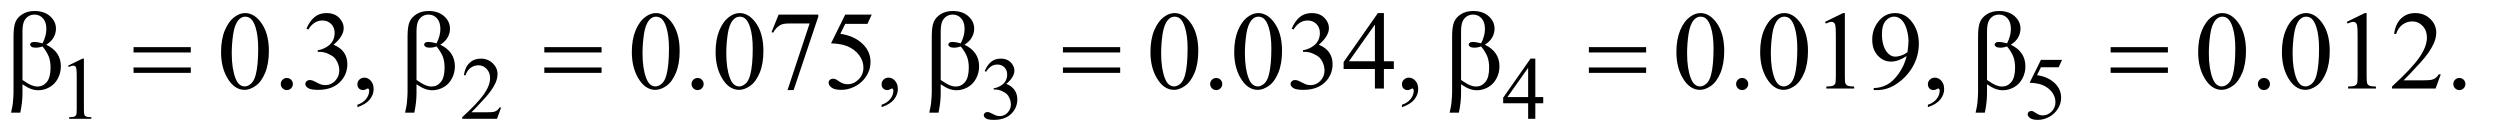<?xml version="1.0" encoding="UTF-8"?>
<!DOCTYPE svg PUBLIC '-//W3C//DTD SVG 1.0//EN'
          'http://www.w3.org/TR/2001/REC-SVG-20010904/DTD/svg10.dtd'>
<svg stroke-dasharray="none" shape-rendering="auto" xmlns="http://www.w3.org/2000/svg" font-family="'Dialog'" text-rendering="auto" width="351" fill-opacity="1" color-interpolation="auto" color-rendering="auto" preserveAspectRatio="xMidYMid meet" font-size="12px" viewBox="0 0 351 19" fill="black" xmlns:xlink="http://www.w3.org/1999/xlink" stroke="black" image-rendering="auto" stroke-miterlimit="10" stroke-linecap="square" stroke-linejoin="miter" font-style="normal" stroke-width="1" height="19" stroke-dashoffset="0" font-weight="normal" stroke-opacity="1"
><!--Generated by the Batik Graphics2D SVG Generator--><defs id="genericDefs"
  /><g
  ><defs id="defs1"
    ><clipPath clipPathUnits="userSpaceOnUse" id="clipPath1"
      ><path d="M0.969 2.062 L223.084 2.062 L223.084 13.864 L0.969 13.864 L0.969 2.062 Z"
      /></clipPath
      ><clipPath clipPathUnits="userSpaceOnUse" id="clipPath2"
      ><path d="M30.957 65.864 L30.957 442.949 L7127.293 442.949 L7127.293 65.864 Z"
      /></clipPath
    ></defs
    ><g transform="scale(1.576,1.576) translate(-0.969,-2.062) matrix(0.031,0,0,0.031,0,0)"
    ><path d="M227 255.125 L268.25 235 L272.375 235 L272.375 378.125 Q272.375 392.375 273.562 395.875 Q274.75 399.375 278.5 401.25 Q282.25 403.125 293.75 403.375 L293.75 408 L230 408 L230 403.375 Q242 403.125 245.5 401.312 Q249 399.5 250.375 396.438 Q251.75 393.375 251.75 378.125 L251.75 286.625 Q251.75 268.125 250.5 262.875 Q249.625 258.875 247.312 257 Q245 255.125 241.75 255.125 Q237.125 255.125 228.875 259 L227 255.125 ZM1471.375 375.375 L1459.5 408 L1359.5 408 L1359.5 403.375 Q1403.625 363.125 1421.625 337.625 Q1439.625 312.125 1439.625 291 Q1439.625 274.875 1429.75 264.5 Q1419.875 254.125 1406.125 254.125 Q1393.625 254.125 1383.688 261.438 Q1373.75 268.75 1369 282.875 L1364.375 282.875 Q1367.5 259.75 1380.438 247.375 Q1393.375 235 1412.75 235 Q1433.375 235 1447.188 248.25 Q1461 261.5 1461 279.5 Q1461 292.375 1455 305.25 Q1445.75 325.5 1425 348.125 Q1393.875 382.125 1386.125 389.125 L1430.375 389.125 Q1443.875 389.125 1449.312 388.125 Q1454.75 387.125 1459.125 384.062 Q1463.5 381 1466.75 375.375 L1471.375 375.375 ZM2861 270.75 Q2868.25 253.625 2879.312 244.312 Q2890.375 235 2906.875 235 Q2927.25 235 2938.125 248.25 Q2946.375 258.125 2946.375 269.375 Q2946.375 287.875 2923.125 307.625 Q2938.75 313.75 2946.75 325.125 Q2954.75 336.5 2954.75 351.875 Q2954.75 373.875 2940.75 390 Q2922.5 411 2887.875 411 Q2870.75 411 2864.562 406.75 Q2858.375 402.5 2858.375 397.625 Q2858.375 394 2861.312 391.25 Q2864.25 388.5 2868.375 388.5 Q2871.5 388.5 2874.75 389.5 Q2876.875 390.125 2884.375 394.062 Q2891.875 398 2894.75 398.75 Q2899.375 400.125 2904.625 400.125 Q2917.375 400.125 2926.812 390.25 Q2936.25 380.375 2936.25 366.875 Q2936.25 357 2931.875 347.625 Q2928.625 340.625 2924.75 337 Q2919.375 332 2910 327.938 Q2900.625 323.875 2890.875 323.875 L2886.875 323.875 L2886.875 320.125 Q2896.75 318.875 2906.688 313 Q2916.625 307.125 2921.125 298.875 Q2925.625 290.625 2925.625 280.75 Q2925.625 267.875 2917.562 259.938 Q2909.5 252 2897.5 252 Q2878.125 252 2865.125 272.75 L2861 270.75 ZM4466.125 345.5 L4466.125 363.25 L4443.375 363.25 L4443.375 408 L4422.75 408 L4422.75 363.25 L4351 363.25 L4351 347.25 L4429.625 235 L4443.375 235 L4443.375 345.5 L4466.125 345.5 ZM4422.75 345.5 L4422.75 261.375 L4363.25 345.5 L4422.75 345.5 ZM5957.125 238.5 L5947.375 259.75 L5896.375 259.75 L5885.25 282.5 Q5918.375 287.375 5937.75 307.125 Q5954.375 324.125 5954.375 347.125 Q5954.375 360.5 5948.938 371.875 Q5943.5 383.25 5935.25 391.25 Q5927 399.25 5916.875 404.125 Q5902.5 411 5887.375 411 Q5872.125 411 5865.188 405.812 Q5858.25 400.625 5858.25 394.375 Q5858.25 390.875 5861.125 388.188 Q5864 385.5 5868.375 385.5 Q5871.625 385.5 5874.062 386.5 Q5876.5 387.5 5882.375 391.625 Q5891.75 398.125 5901.375 398.125 Q5916 398.125 5927.062 387.062 Q5938.125 376 5938.125 360.125 Q5938.125 344.75 5928.25 331.438 Q5918.375 318.125 5901 310.875 Q5887.375 305.25 5863.875 304.375 L5896.375 238.5 L5957.125 238.5 Z" stroke="none" clip-path="url(#clipPath2)"
    /></g
    ><g transform="matrix(0.049,0,0,0.049,-1.527,-3.248)"
    ><path d="M664.562 215.312 Q664.562 179.062 675.5 152.891 Q686.438 126.719 704.562 113.906 Q718.625 103.75 733.625 103.75 Q758 103.75 777.375 128.594 Q801.594 159.375 801.594 212.031 Q801.594 248.906 790.969 274.688 Q780.344 300.469 763.859 312.109 Q747.375 323.75 732.062 323.75 Q701.75 323.75 681.594 287.969 Q664.562 257.812 664.562 215.312 ZM695.188 219.219 Q695.188 262.969 705.969 290.625 Q714.875 313.906 732.531 313.906 Q740.969 313.906 750.031 306.328 Q759.094 298.75 763.781 280.938 Q770.969 254.062 770.969 205.156 Q770.969 168.906 763.469 144.688 Q757.844 126.719 748.938 119.219 Q742.531 114.062 733.469 114.062 Q722.844 114.062 714.562 123.594 Q703.312 136.562 699.25 164.375 Q695.188 192.188 695.188 219.219 ZM853 289.688 Q860.344 289.688 865.344 294.766 Q870.344 299.844 870.344 307.031 Q870.344 314.219 865.266 319.297 Q860.188 324.375 853 324.375 Q845.812 324.375 840.734 319.297 Q835.656 314.219 835.656 307.031 Q835.656 299.688 840.734 294.688 Q845.812 289.688 853 289.688 ZM909.25 148.438 Q918.312 127.031 932.141 115.391 Q945.969 103.75 966.594 103.75 Q992.062 103.75 1005.656 120.312 Q1015.969 132.656 1015.969 146.719 Q1015.969 169.844 986.906 194.531 Q1006.438 202.188 1016.438 216.406 Q1026.438 230.625 1026.438 249.844 Q1026.438 277.344 1008.938 297.5 Q986.125 323.75 942.844 323.75 Q921.438 323.75 913.703 318.438 Q905.969 313.125 905.969 307.031 Q905.969 302.5 909.641 299.062 Q913.312 295.625 918.469 295.625 Q922.375 295.625 926.438 296.875 Q929.094 297.656 938.469 302.578 Q947.844 307.5 951.438 308.438 Q957.219 310.156 963.781 310.156 Q979.719 310.156 991.516 297.812 Q1003.312 285.469 1003.312 268.594 Q1003.312 256.25 997.844 244.531 Q993.781 235.781 988.938 231.25 Q982.219 225 970.5 219.922 Q958.781 214.844 946.594 214.844 L941.594 214.844 L941.594 210.156 Q953.938 208.594 966.359 201.25 Q978.781 193.906 984.406 183.594 Q990.031 173.281 990.031 160.938 Q990.031 144.844 979.953 134.922 Q969.875 125 954.875 125 Q930.656 125 914.406 150.938 L909.25 148.438 ZM1055.188 373.281 L1055.188 366.406 Q1071.281 361.094 1080.109 349.922 Q1088.938 338.75 1088.938 326.25 Q1088.938 323.281 1087.531 321.25 Q1086.438 319.844 1085.344 319.844 Q1083.625 319.844 1077.844 322.969 Q1075.031 324.375 1071.906 324.375 Q1064.25 324.375 1059.719 319.844 Q1055.188 315.312 1055.188 307.344 Q1055.188 299.688 1061.047 294.219 Q1066.906 288.75 1075.344 288.75 Q1085.656 288.75 1093.703 297.734 Q1101.75 306.719 1101.75 321.562 Q1101.75 337.656 1090.578 351.484 Q1079.406 365.312 1055.188 373.281 ZM1841.562 215.312 Q1841.562 179.062 1852.5 152.891 Q1863.438 126.719 1881.562 113.906 Q1895.625 103.75 1910.625 103.75 Q1935 103.75 1954.375 128.594 Q1978.594 159.375 1978.594 212.031 Q1978.594 248.906 1967.969 274.688 Q1957.344 300.469 1940.859 312.109 Q1924.375 323.75 1909.062 323.75 Q1878.75 323.75 1858.594 287.969 Q1841.562 257.812 1841.562 215.312 ZM1872.188 219.219 Q1872.188 262.969 1882.969 290.625 Q1891.875 313.906 1909.531 313.906 Q1917.969 313.906 1927.031 306.328 Q1936.094 298.75 1940.781 280.938 Q1947.969 254.062 1947.969 205.156 Q1947.969 168.906 1940.469 144.688 Q1934.844 126.719 1925.938 119.219 Q1919.531 114.062 1910.469 114.062 Q1899.844 114.062 1891.562 123.594 Q1880.312 136.562 1876.25 164.375 Q1872.188 192.188 1872.188 219.219 ZM2030 289.688 Q2037.344 289.688 2042.344 294.766 Q2047.344 299.844 2047.344 307.031 Q2047.344 314.219 2042.266 319.297 Q2037.188 324.375 2030 324.375 Q2022.812 324.375 2017.734 319.297 Q2012.656 314.219 2012.656 307.031 Q2012.656 299.688 2017.734 294.688 Q2022.812 289.688 2030 289.688 ZM2081.562 215.312 Q2081.562 179.062 2092.5 152.891 Q2103.438 126.719 2121.562 113.906 Q2135.625 103.75 2150.625 103.75 Q2175 103.75 2194.375 128.594 Q2218.594 159.375 2218.594 212.031 Q2218.594 248.906 2207.969 274.688 Q2197.344 300.469 2180.859 312.109 Q2164.375 323.75 2149.062 323.75 Q2118.75 323.75 2098.594 287.969 Q2081.562 257.812 2081.562 215.312 ZM2112.188 219.219 Q2112.188 262.969 2122.969 290.625 Q2131.875 313.906 2149.531 313.906 Q2157.969 313.906 2167.031 306.328 Q2176.094 298.75 2180.781 280.938 Q2187.969 254.062 2187.969 205.156 Q2187.969 168.906 2180.469 144.688 Q2174.844 126.719 2165.938 119.219 Q2159.531 114.062 2150.469 114.062 Q2139.844 114.062 2131.562 123.594 Q2120.312 136.562 2116.25 164.375 Q2112.188 192.188 2112.188 219.219 ZM2262.188 108.125 L2375.781 108.125 L2375.781 114.062 L2305.156 324.375 L2287.656 324.375 L2350.938 133.594 L2292.656 133.594 Q2275 133.594 2267.5 137.812 Q2254.375 145 2246.406 160 L2241.875 158.281 L2262.188 108.125 ZM2528.906 108.125 L2516.719 134.688 L2452.969 134.688 L2439.062 163.125 Q2480.469 169.219 2504.688 193.906 Q2525.469 215.156 2525.469 243.906 Q2525.469 260.625 2518.672 274.844 Q2511.875 289.062 2501.562 299.062 Q2491.25 309.062 2478.594 315.156 Q2460.625 323.75 2441.719 323.75 Q2422.656 323.75 2413.984 317.266 Q2405.312 310.781 2405.312 302.969 Q2405.312 298.594 2408.906 295.234 Q2412.5 291.875 2417.969 291.875 Q2422.031 291.875 2425.078 293.125 Q2428.125 294.375 2435.469 299.531 Q2447.188 307.656 2459.219 307.656 Q2477.5 307.656 2491.328 293.828 Q2505.156 280 2505.156 260.156 Q2505.156 240.938 2492.812 224.297 Q2480.469 207.656 2458.75 198.594 Q2441.719 191.562 2412.344 190.469 L2452.969 108.125 L2528.906 108.125 ZM2557.188 373.281 L2557.188 366.406 Q2573.281 361.094 2582.109 349.922 Q2590.938 338.75 2590.938 326.25 Q2590.938 323.281 2589.531 321.25 Q2588.438 319.844 2587.344 319.844 Q2585.625 319.844 2579.844 322.969 Q2577.031 324.375 2573.906 324.375 Q2566.25 324.375 2561.719 319.844 Q2557.188 315.312 2557.188 307.344 Q2557.188 299.688 2563.047 294.219 Q2568.906 288.75 2577.344 288.75 Q2587.656 288.75 2595.703 297.734 Q2603.75 306.719 2603.75 321.562 Q2603.75 337.656 2592.578 351.484 Q2581.406 365.312 2557.188 373.281 ZM3327.562 215.312 Q3327.562 179.062 3338.5 152.891 Q3349.438 126.719 3367.562 113.906 Q3381.625 103.75 3396.625 103.75 Q3421 103.75 3440.375 128.594 Q3464.594 159.375 3464.594 212.031 Q3464.594 248.906 3453.969 274.688 Q3443.344 300.469 3426.859 312.109 Q3410.375 323.75 3395.062 323.75 Q3364.75 323.75 3344.594 287.969 Q3327.562 257.812 3327.562 215.312 ZM3358.188 219.219 Q3358.188 262.969 3368.969 290.625 Q3377.875 313.906 3395.531 313.906 Q3403.969 313.906 3413.031 306.328 Q3422.094 298.75 3426.781 280.938 Q3433.969 254.062 3433.969 205.156 Q3433.969 168.906 3426.469 144.688 Q3420.844 126.719 3411.938 119.219 Q3405.531 114.062 3396.469 114.062 Q3385.844 114.062 3377.562 123.594 Q3366.312 136.562 3362.25 164.375 Q3358.188 192.188 3358.188 219.219 ZM3516 289.688 Q3523.344 289.688 3528.344 294.766 Q3533.344 299.844 3533.344 307.031 Q3533.344 314.219 3528.266 319.297 Q3523.188 324.375 3516 324.375 Q3508.812 324.375 3503.734 319.297 Q3498.656 314.219 3498.656 307.031 Q3498.656 299.688 3503.734 294.688 Q3508.812 289.688 3516 289.688 ZM3567.562 215.312 Q3567.562 179.062 3578.5 152.891 Q3589.438 126.719 3607.562 113.906 Q3621.625 103.75 3636.625 103.75 Q3661 103.75 3680.375 128.594 Q3704.594 159.375 3704.594 212.031 Q3704.594 248.906 3693.969 274.688 Q3683.344 300.469 3666.859 312.109 Q3650.375 323.75 3635.062 323.75 Q3604.75 323.75 3584.594 287.969 Q3567.562 257.812 3567.562 215.312 ZM3598.188 219.219 Q3598.188 262.969 3608.969 290.625 Q3617.875 313.906 3635.531 313.906 Q3643.969 313.906 3653.031 306.328 Q3662.094 298.75 3666.781 280.938 Q3673.969 254.062 3673.969 205.156 Q3673.969 168.906 3666.469 144.688 Q3660.844 126.719 3651.938 119.219 Q3645.531 114.062 3636.469 114.062 Q3625.844 114.062 3617.562 123.594 Q3606.312 136.562 3602.25 164.375 Q3598.188 192.188 3598.188 219.219 ZM3732.25 148.438 Q3741.312 127.031 3755.141 115.391 Q3768.969 103.75 3789.594 103.75 Q3815.062 103.75 3828.656 120.312 Q3838.969 132.656 3838.969 146.719 Q3838.969 169.844 3809.906 194.531 Q3829.438 202.188 3839.438 216.406 Q3849.438 230.625 3849.438 249.844 Q3849.438 277.344 3831.938 297.5 Q3809.125 323.75 3765.844 323.75 Q3744.438 323.75 3736.703 318.438 Q3728.969 313.125 3728.969 307.031 Q3728.969 302.5 3732.641 299.062 Q3736.312 295.625 3741.469 295.625 Q3745.375 295.625 3749.438 296.875 Q3752.094 297.656 3761.469 302.578 Q3770.844 307.5 3774.438 308.438 Q3780.219 310.156 3786.781 310.156 Q3802.719 310.156 3814.516 297.812 Q3826.312 285.469 3826.312 268.594 Q3826.312 256.25 3820.844 244.531 Q3816.781 235.781 3811.938 231.25 Q3805.219 225 3793.5 219.922 Q3781.781 214.844 3769.594 214.844 L3764.594 214.844 L3764.594 210.156 Q3776.938 208.594 3789.359 201.25 Q3801.781 193.906 3807.406 183.594 Q3813.031 173.281 3813.031 160.938 Q3813.031 144.844 3802.953 134.922 Q3792.875 125 3777.875 125 Q3753.656 125 3737.406 150.938 L3732.25 148.438 ZM4024.906 241.875 L4024.906 264.062 L3996.469 264.062 L3996.469 320 L3970.688 320 L3970.688 264.062 L3881 264.062 L3881 244.062 L3979.281 103.75 L3996.469 103.75 L3996.469 241.875 L4024.906 241.875 ZM3970.688 241.875 L3970.688 136.719 L3896.312 241.875 L3970.688 241.875 ZM4048.188 373.281 L4048.188 366.406 Q4064.281 361.094 4073.109 349.922 Q4081.938 338.75 4081.938 326.25 Q4081.938 323.281 4080.531 321.25 Q4079.438 319.844 4078.344 319.844 Q4076.625 319.844 4070.844 322.969 Q4068.031 324.375 4064.906 324.375 Q4057.25 324.375 4052.719 319.844 Q4048.188 315.312 4048.188 307.344 Q4048.188 299.688 4054.047 294.219 Q4059.906 288.75 4068.344 288.75 Q4078.656 288.75 4086.703 297.734 Q4094.75 306.719 4094.75 321.562 Q4094.75 337.656 4083.578 351.484 Q4072.406 365.312 4048.188 373.281 ZM4834.562 215.312 Q4834.562 179.062 4845.5 152.891 Q4856.438 126.719 4874.562 113.906 Q4888.625 103.75 4903.625 103.75 Q4928 103.75 4947.375 128.594 Q4971.594 159.375 4971.594 212.031 Q4971.594 248.906 4960.969 274.688 Q4950.344 300.469 4933.859 312.109 Q4917.375 323.75 4902.062 323.75 Q4871.75 323.75 4851.594 287.969 Q4834.562 257.812 4834.562 215.312 ZM4865.188 219.219 Q4865.188 262.969 4875.969 290.625 Q4884.875 313.906 4902.531 313.906 Q4910.969 313.906 4920.031 306.328 Q4929.094 298.75 4933.781 280.938 Q4940.969 254.062 4940.969 205.156 Q4940.969 168.906 4933.469 144.688 Q4927.844 126.719 4918.938 119.219 Q4912.531 114.062 4903.469 114.062 Q4892.844 114.062 4884.562 123.594 Q4873.312 136.562 4869.25 164.375 Q4865.188 192.188 4865.188 219.219 ZM5023 289.688 Q5030.344 289.688 5035.344 294.766 Q5040.344 299.844 5040.344 307.031 Q5040.344 314.219 5035.266 319.297 Q5030.188 324.375 5023 324.375 Q5015.812 324.375 5010.734 319.297 Q5005.656 314.219 5005.656 307.031 Q5005.656 299.688 5010.734 294.688 Q5015.812 289.688 5023 289.688 ZM5074.562 215.312 Q5074.562 179.062 5085.5 152.891 Q5096.438 126.719 5114.562 113.906 Q5128.625 103.75 5143.625 103.75 Q5168 103.75 5187.375 128.594 Q5211.594 159.375 5211.594 212.031 Q5211.594 248.906 5200.969 274.688 Q5190.344 300.469 5173.859 312.109 Q5157.375 323.75 5142.062 323.75 Q5111.75 323.75 5091.594 287.969 Q5074.562 257.812 5074.562 215.312 ZM5105.188 219.219 Q5105.188 262.969 5115.969 290.625 Q5124.875 313.906 5142.531 313.906 Q5150.969 313.906 5160.031 306.328 Q5169.094 298.75 5173.781 280.938 Q5180.969 254.062 5180.969 205.156 Q5180.969 168.906 5173.469 144.688 Q5167.844 126.719 5158.938 119.219 Q5152.531 114.062 5143.469 114.062 Q5132.844 114.062 5124.562 123.594 Q5113.312 136.562 5109.25 164.375 Q5105.188 192.188 5105.188 219.219 ZM5260.5 128.906 L5312.062 103.75 L5317.219 103.75 L5317.219 282.656 Q5317.219 300.469 5318.703 304.844 Q5320.188 309.219 5324.875 311.562 Q5329.562 313.906 5343.938 314.219 L5343.938 320 L5264.25 320 L5264.25 314.219 Q5279.25 313.906 5283.625 311.641 Q5288 309.375 5289.719 305.547 Q5291.438 301.719 5291.438 282.656 L5291.438 168.281 Q5291.438 145.156 5289.875 138.594 Q5288.781 133.594 5285.891 131.25 Q5283 128.906 5278.938 128.906 Q5273.156 128.906 5262.844 133.75 L5260.5 128.906 ZM5399.875 324.375 L5399.875 318.594 Q5420.188 318.281 5437.688 309.141 Q5455.188 300 5471.516 277.188 Q5487.844 254.375 5494.25 227.031 Q5469.719 242.812 5449.875 242.812 Q5427.531 242.812 5411.594 225.547 Q5395.656 208.281 5395.656 179.688 Q5395.656 151.875 5411.594 130.156 Q5430.812 103.75 5461.75 103.75 Q5487.844 103.75 5506.438 125.312 Q5529.25 152.031 5529.25 191.25 Q5529.25 226.562 5511.906 257.109 Q5494.562 287.656 5463.625 307.812 Q5438.469 324.375 5408.781 324.375 L5399.875 324.375 ZM5496.75 215.469 Q5499.562 195.156 5499.562 182.969 Q5499.562 167.812 5494.406 150.234 Q5489.25 132.656 5479.797 123.281 Q5470.344 113.906 5458.312 113.906 Q5444.406 113.906 5433.938 126.406 Q5423.469 138.906 5423.469 163.594 Q5423.469 196.562 5437.375 215.156 Q5447.531 228.594 5462.375 228.594 Q5469.562 228.594 5479.406 225.156 Q5489.25 221.719 5496.75 215.469 ZM5555.188 373.281 L5555.188 366.406 Q5571.281 361.094 5580.109 349.922 Q5588.938 338.75 5588.938 326.25 Q5588.938 323.281 5587.531 321.25 Q5586.438 319.844 5585.344 319.844 Q5583.625 319.844 5577.844 322.969 Q5575.031 324.375 5571.906 324.375 Q5564.25 324.375 5559.719 319.844 Q5555.188 315.312 5555.188 307.344 Q5555.188 299.688 5561.047 294.219 Q5566.906 288.75 5575.344 288.75 Q5585.656 288.75 5593.703 297.734 Q5601.75 306.719 5601.75 321.562 Q5601.75 337.656 5590.578 351.484 Q5579.406 365.312 5555.188 373.281 ZM6329.562 215.312 Q6329.562 179.062 6340.5 152.891 Q6351.438 126.719 6369.562 113.906 Q6383.625 103.75 6398.625 103.75 Q6423 103.75 6442.375 128.594 Q6466.594 159.375 6466.594 212.031 Q6466.594 248.906 6455.969 274.688 Q6445.344 300.469 6428.859 312.109 Q6412.375 323.75 6397.062 323.75 Q6366.75 323.75 6346.594 287.969 Q6329.562 257.812 6329.562 215.312 ZM6360.188 219.219 Q6360.188 262.969 6370.969 290.625 Q6379.875 313.906 6397.531 313.906 Q6405.969 313.906 6415.031 306.328 Q6424.094 298.75 6428.781 280.938 Q6435.969 254.062 6435.969 205.156 Q6435.969 168.906 6428.469 144.688 Q6422.844 126.719 6413.938 119.219 Q6407.531 114.062 6398.469 114.062 Q6387.844 114.062 6379.562 123.594 Q6368.312 136.562 6364.25 164.375 Q6360.188 192.188 6360.188 219.219 ZM6518 289.688 Q6525.344 289.688 6530.344 294.766 Q6535.344 299.844 6535.344 307.031 Q6535.344 314.219 6530.266 319.297 Q6525.188 324.375 6518 324.375 Q6510.812 324.375 6505.734 319.297 Q6500.656 314.219 6500.656 307.031 Q6500.656 299.688 6505.734 294.688 Q6510.812 289.688 6518 289.688 ZM6569.562 215.312 Q6569.562 179.062 6580.5 152.891 Q6591.438 126.719 6609.562 113.906 Q6623.625 103.75 6638.625 103.75 Q6663 103.75 6682.375 128.594 Q6706.594 159.375 6706.594 212.031 Q6706.594 248.906 6695.969 274.688 Q6685.344 300.469 6668.859 312.109 Q6652.375 323.75 6637.062 323.75 Q6606.75 323.75 6586.594 287.969 Q6569.562 257.812 6569.562 215.312 ZM6600.188 219.219 Q6600.188 262.969 6610.969 290.625 Q6619.875 313.906 6637.531 313.906 Q6645.969 313.906 6655.031 306.328 Q6664.094 298.75 6668.781 280.938 Q6675.969 254.062 6675.969 205.156 Q6675.969 168.906 6668.469 144.688 Q6662.844 126.719 6653.938 119.219 Q6647.531 114.062 6638.469 114.062 Q6627.844 114.062 6619.562 123.594 Q6608.312 136.562 6604.25 164.375 Q6600.188 192.188 6600.188 219.219 ZM6755.5 128.906 L6807.062 103.75 L6812.219 103.75 L6812.219 282.656 Q6812.219 300.469 6813.703 304.844 Q6815.188 309.219 6819.875 311.562 Q6824.562 313.906 6838.938 314.219 L6838.938 320 L6759.25 320 L6759.25 314.219 Q6774.25 313.906 6778.625 311.641 Q6783 309.375 6784.719 305.547 Q6786.438 301.719 6786.438 282.656 L6786.438 168.281 Q6786.438 145.156 6784.875 138.594 Q6783.781 133.594 6780.891 131.25 Q6778 128.906 6773.938 128.906 Q6768.156 128.906 6757.844 133.75 L6755.5 128.906 ZM7024.719 279.219 L7009.875 320 L6884.875 320 L6884.875 314.219 Q6940.031 263.906 6962.531 232.031 Q6985.031 200.156 6985.031 173.75 Q6985.031 153.594 6972.688 140.625 Q6960.344 127.656 6943.156 127.656 Q6927.531 127.656 6915.109 136.797 Q6902.688 145.938 6896.75 163.594 L6890.969 163.594 Q6894.875 134.688 6911.047 119.219 Q6927.219 103.75 6951.438 103.75 Q6977.219 103.75 6994.484 120.312 Q7011.75 136.875 7011.75 159.375 Q7011.75 175.469 7004.25 191.562 Q6992.688 216.875 6966.75 245.156 Q6927.844 287.656 6918.156 296.406 L6973.469 296.406 Q6990.344 296.406 6997.141 295.156 Q7003.938 293.906 7009.406 290.078 Q7014.875 286.25 7018.938 279.219 L7024.719 279.219 ZM7078 289.688 Q7085.344 289.688 7090.344 294.766 Q7095.344 299.844 7095.344 307.031 Q7095.344 314.219 7090.266 319.297 Q7085.188 324.375 7078 324.375 Q7070.812 324.375 7065.734 319.297 Q7060.656 314.219 7060.656 307.031 Q7060.656 299.688 7065.734 294.688 Q7070.812 289.688 7078 289.688 Z" stroke="none" clip-path="url(#clipPath2)"
    /></g
    ><g transform="matrix(0.049,0,0,0.049,-1.527,-3.248)"
    ><path d="M95.562 307.812 L95.562 334.219 Q95.562 359.531 89.312 389.062 L62.906 389.062 Q67.125 369.688 67.906 362.656 Q69.938 340.781 69.938 330.625 L69.938 170.938 Q69.938 142.969 75.484 129.453 Q81.031 115.938 95.484 106.875 Q109.938 97.812 130.094 97.812 Q158.062 97.812 174.781 112.812 Q191.5 127.812 191.5 148.438 Q191.5 161.719 184.703 173.672 Q177.906 185.625 163.688 194.375 Q205.562 214.375 205.562 256.562 Q205.562 275.312 196.812 291.562 Q188.062 307.812 172.75 316.328 Q157.438 324.844 141.188 324.844 Q130.719 324.844 120.484 321.25 Q110.25 317.656 95.562 307.812 ZM95.562 295.469 Q110.719 306.094 121.969 310.781 Q130.406 314.219 138.844 314.219 Q154.625 314.219 165.328 301.172 Q176.031 288.125 176.031 259.844 Q176.031 242.031 170.953 228.672 Q165.875 215.312 153.062 199.375 Q142.281 202.969 134.469 202.969 Q125.094 202.969 121.266 200.156 Q117.438 197.344 117.438 194.062 Q117.438 191.094 120.406 188.75 Q123.375 186.406 129.938 186.406 Q137.594 186.406 153.062 190.469 Q164 168.75 164 149.375 Q164 129.688 154.312 118.906 Q144.625 108.125 130.25 108.125 Q112.125 108.125 102.125 123.438 Q95.562 133.594 95.562 156.094 L95.562 295.469 ZM413.781 201.406 L577.844 201.406 L577.844 216.562 L413.781 216.562 L413.781 201.406 ZM413.781 259.688 L577.844 259.688 L577.844 275.156 L413.781 275.156 L413.781 259.688 ZM1224.562 307.812 L1224.562 334.219 Q1224.562 359.531 1218.312 389.062 L1191.906 389.062 Q1196.125 369.688 1196.906 362.656 Q1198.938 340.781 1198.938 330.625 L1198.938 170.938 Q1198.938 142.969 1204.484 129.453 Q1210.031 115.938 1224.484 106.875 Q1238.938 97.812 1259.094 97.812 Q1287.062 97.812 1303.781 112.812 Q1320.5 127.812 1320.5 148.438 Q1320.5 161.719 1313.703 173.672 Q1306.906 185.625 1292.688 194.375 Q1334.562 214.375 1334.562 256.562 Q1334.562 275.312 1325.812 291.562 Q1317.062 307.812 1301.75 316.328 Q1286.438 324.844 1270.188 324.844 Q1259.719 324.844 1249.484 321.25 Q1239.25 317.656 1224.562 307.812 ZM1224.562 295.469 Q1239.719 306.094 1250.969 310.781 Q1259.406 314.219 1267.844 314.219 Q1283.625 314.219 1294.328 301.172 Q1305.031 288.125 1305.031 259.844 Q1305.031 242.031 1299.953 228.672 Q1294.875 215.312 1282.062 199.375 Q1271.281 202.969 1263.469 202.969 Q1254.094 202.969 1250.266 200.156 Q1246.438 197.344 1246.438 194.062 Q1246.438 191.094 1249.406 188.75 Q1252.375 186.406 1258.938 186.406 Q1266.594 186.406 1282.062 190.469 Q1293 168.75 1293 149.375 Q1293 129.688 1283.312 118.906 Q1273.625 108.125 1259.25 108.125 Q1241.125 108.125 1231.125 123.438 Q1224.562 133.594 1224.562 156.094 L1224.562 295.469 ZM1590.781 201.406 L1754.844 201.406 L1754.844 216.562 L1590.781 216.562 L1590.781 201.406 ZM1590.781 259.688 L1754.844 259.688 L1754.844 275.156 L1590.781 275.156 L1590.781 259.688 ZM2726.562 307.812 L2726.562 334.219 Q2726.562 359.531 2720.312 389.062 L2693.906 389.062 Q2698.125 369.688 2698.906 362.656 Q2700.938 340.781 2700.938 330.625 L2700.938 170.938 Q2700.938 142.969 2706.484 129.453 Q2712.031 115.938 2726.484 106.875 Q2740.938 97.812 2761.094 97.812 Q2789.062 97.812 2805.781 112.812 Q2822.5 127.812 2822.5 148.438 Q2822.5 161.719 2815.703 173.672 Q2808.906 185.625 2794.688 194.375 Q2836.562 214.375 2836.562 256.562 Q2836.562 275.312 2827.812 291.562 Q2819.062 307.812 2803.75 316.328 Q2788.438 324.844 2772.188 324.844 Q2761.719 324.844 2751.484 321.25 Q2741.25 317.656 2726.562 307.812 ZM2726.562 295.469 Q2741.719 306.094 2752.969 310.781 Q2761.406 314.219 2769.844 314.219 Q2785.625 314.219 2796.328 301.172 Q2807.031 288.125 2807.031 259.844 Q2807.031 242.031 2801.953 228.672 Q2796.875 215.312 2784.062 199.375 Q2773.281 202.969 2765.469 202.969 Q2756.094 202.969 2752.266 200.156 Q2748.438 197.344 2748.438 194.062 Q2748.438 191.094 2751.406 188.75 Q2754.375 186.406 2760.938 186.406 Q2768.594 186.406 2784.062 190.469 Q2795 168.75 2795 149.375 Q2795 129.688 2785.312 118.906 Q2775.625 108.125 2761.25 108.125 Q2743.125 108.125 2733.125 123.438 Q2726.562 133.594 2726.562 156.094 L2726.562 295.469 ZM3076.781 201.406 L3240.844 201.406 L3240.844 216.562 L3076.781 216.562 L3076.781 201.406 ZM3076.781 259.688 L3240.844 259.688 L3240.844 275.156 L3076.781 275.156 L3076.781 259.688 ZM4217.562 307.812 L4217.562 334.219 Q4217.562 359.531 4211.312 389.062 L4184.906 389.062 Q4189.125 369.688 4189.906 362.656 Q4191.938 340.781 4191.938 330.625 L4191.938 170.938 Q4191.938 142.969 4197.484 129.453 Q4203.031 115.938 4217.484 106.875 Q4231.938 97.812 4252.094 97.812 Q4280.062 97.812 4296.781 112.812 Q4313.5 127.812 4313.5 148.438 Q4313.5 161.719 4306.703 173.672 Q4299.906 185.625 4285.688 194.375 Q4327.562 214.375 4327.562 256.562 Q4327.562 275.312 4318.812 291.562 Q4310.062 307.812 4294.75 316.328 Q4279.438 324.844 4263.188 324.844 Q4252.719 324.844 4242.484 321.25 Q4232.25 317.656 4217.562 307.812 ZM4217.562 295.469 Q4232.719 306.094 4243.969 310.781 Q4252.406 314.219 4260.844 314.219 Q4276.625 314.219 4287.328 301.172 Q4298.031 288.125 4298.031 259.844 Q4298.031 242.031 4292.953 228.672 Q4287.875 215.312 4275.062 199.375 Q4264.281 202.969 4256.469 202.969 Q4247.094 202.969 4243.266 200.156 Q4239.438 197.344 4239.438 194.062 Q4239.438 191.094 4242.406 188.75 Q4245.375 186.406 4251.938 186.406 Q4259.594 186.406 4275.062 190.469 Q4286 168.75 4286 149.375 Q4286 129.688 4276.312 118.906 Q4266.625 108.125 4252.25 108.125 Q4234.125 108.125 4224.125 123.438 Q4217.562 133.594 4217.562 156.094 L4217.562 295.469 ZM4583.781 201.406 L4747.844 201.406 L4747.844 216.562 L4583.781 216.562 L4583.781 201.406 ZM4583.781 259.688 L4747.844 259.688 L4747.844 275.156 L4583.781 275.156 L4583.781 259.688 ZM5724.562 307.812 L5724.562 334.219 Q5724.562 359.531 5718.312 389.062 L5691.906 389.062 Q5696.125 369.688 5696.906 362.656 Q5698.938 340.781 5698.938 330.625 L5698.938 170.938 Q5698.938 142.969 5704.484 129.453 Q5710.031 115.938 5724.484 106.875 Q5738.938 97.812 5759.094 97.812 Q5787.062 97.812 5803.781 112.812 Q5820.5 127.812 5820.5 148.438 Q5820.5 161.719 5813.703 173.672 Q5806.906 185.625 5792.688 194.375 Q5834.562 214.375 5834.562 256.562 Q5834.562 275.312 5825.812 291.562 Q5817.062 307.812 5801.75 316.328 Q5786.438 324.844 5770.188 324.844 Q5759.719 324.844 5749.484 321.25 Q5739.25 317.656 5724.562 307.812 ZM5724.562 295.469 Q5739.719 306.094 5750.969 310.781 Q5759.406 314.219 5767.844 314.219 Q5783.625 314.219 5794.328 301.172 Q5805.031 288.125 5805.031 259.844 Q5805.031 242.031 5799.953 228.672 Q5794.875 215.312 5782.062 199.375 Q5771.281 202.969 5763.469 202.969 Q5754.094 202.969 5750.266 200.156 Q5746.438 197.344 5746.438 194.062 Q5746.438 191.094 5749.406 188.75 Q5752.375 186.406 5758.938 186.406 Q5766.594 186.406 5782.062 190.469 Q5793 168.75 5793 149.375 Q5793 129.688 5783.312 118.906 Q5773.625 108.125 5759.25 108.125 Q5741.125 108.125 5731.125 123.438 Q5724.562 133.594 5724.562 156.094 L5724.562 295.469 ZM6078.781 201.406 L6242.844 201.406 L6242.844 216.562 L6078.781 216.562 L6078.781 201.406 ZM6078.781 259.688 L6242.844 259.688 L6242.844 275.156 L6078.781 275.156 L6078.781 259.688 Z" stroke="none" clip-path="url(#clipPath2)"
    /></g
  ></g
></svg
>
